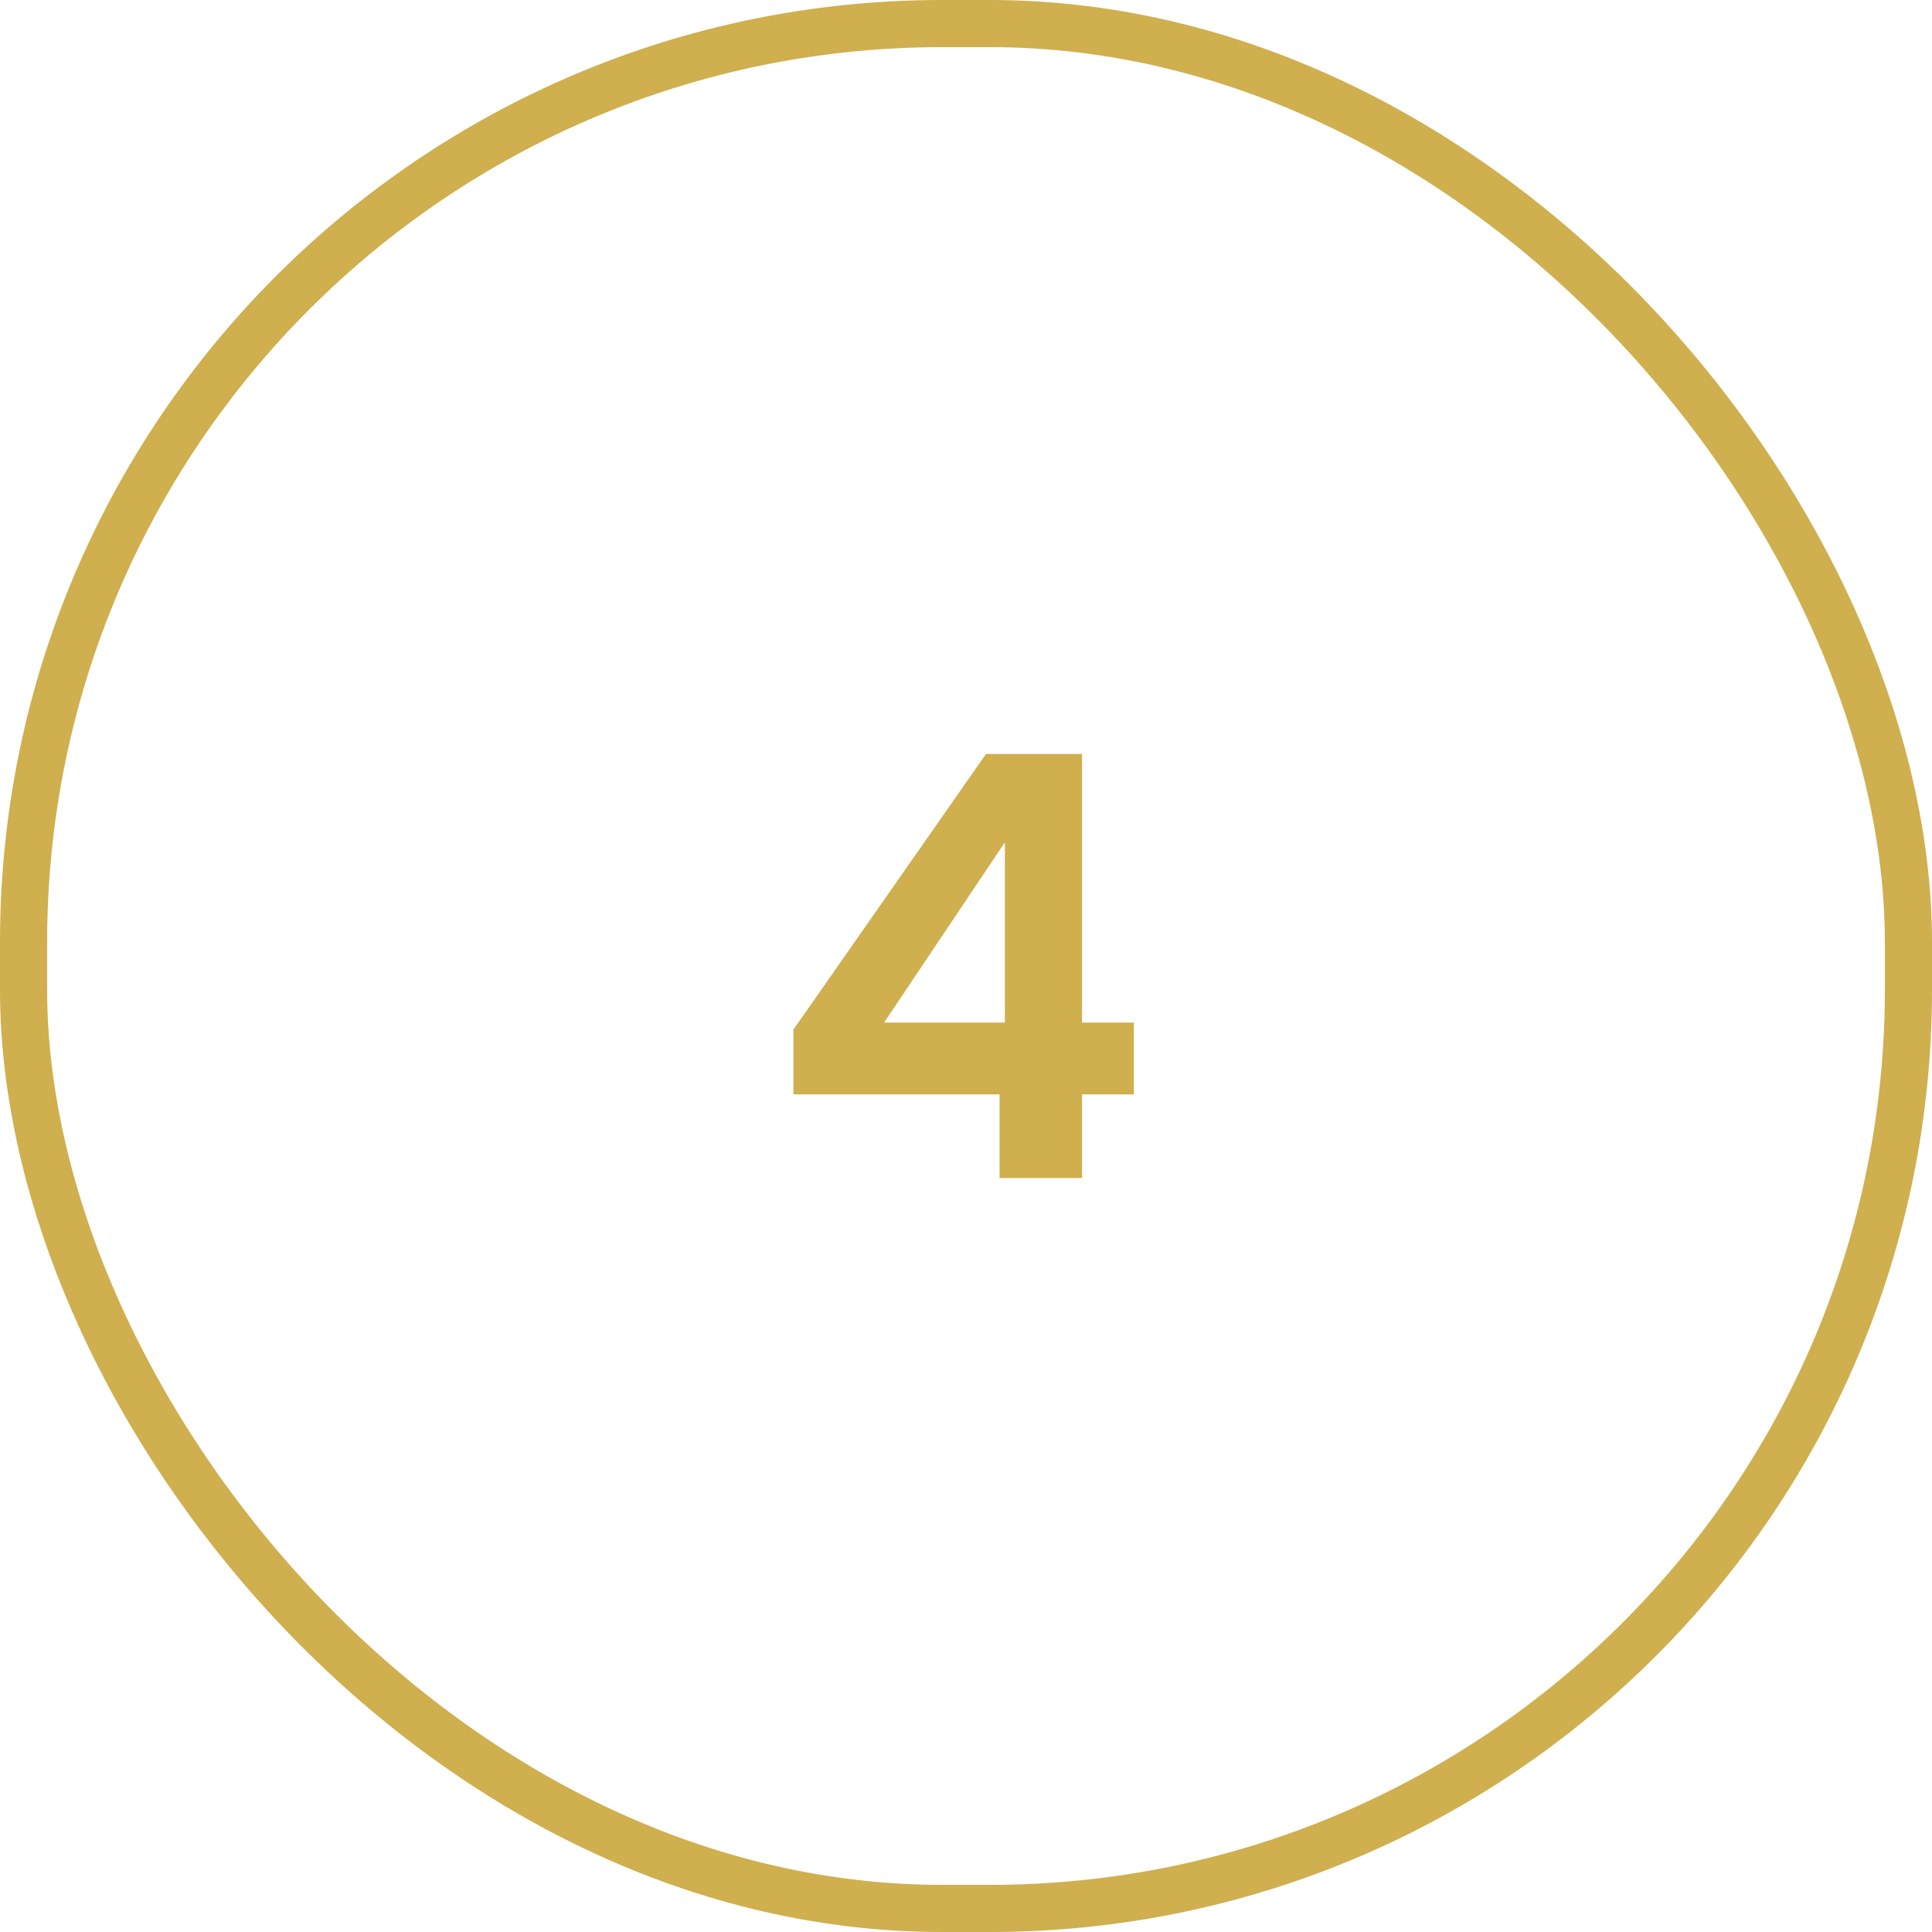 <svg xmlns="http://www.w3.org/2000/svg" width="82" height="82" viewBox="0 0 82 82" fill="none"><rect x="1" y="1" width="80" height="80" rx="39" stroke="#CFAF4E" stroke-width="2"></rect><path d="M33.675 46.45V43.7L41.85 32H45.925V43.4H48.125V46.45H45.925V50H42.425V46.45H33.675ZM42.65 35.75L37.525 43.4H42.65V35.75Z" fill="#CFAF4E"></path></svg>